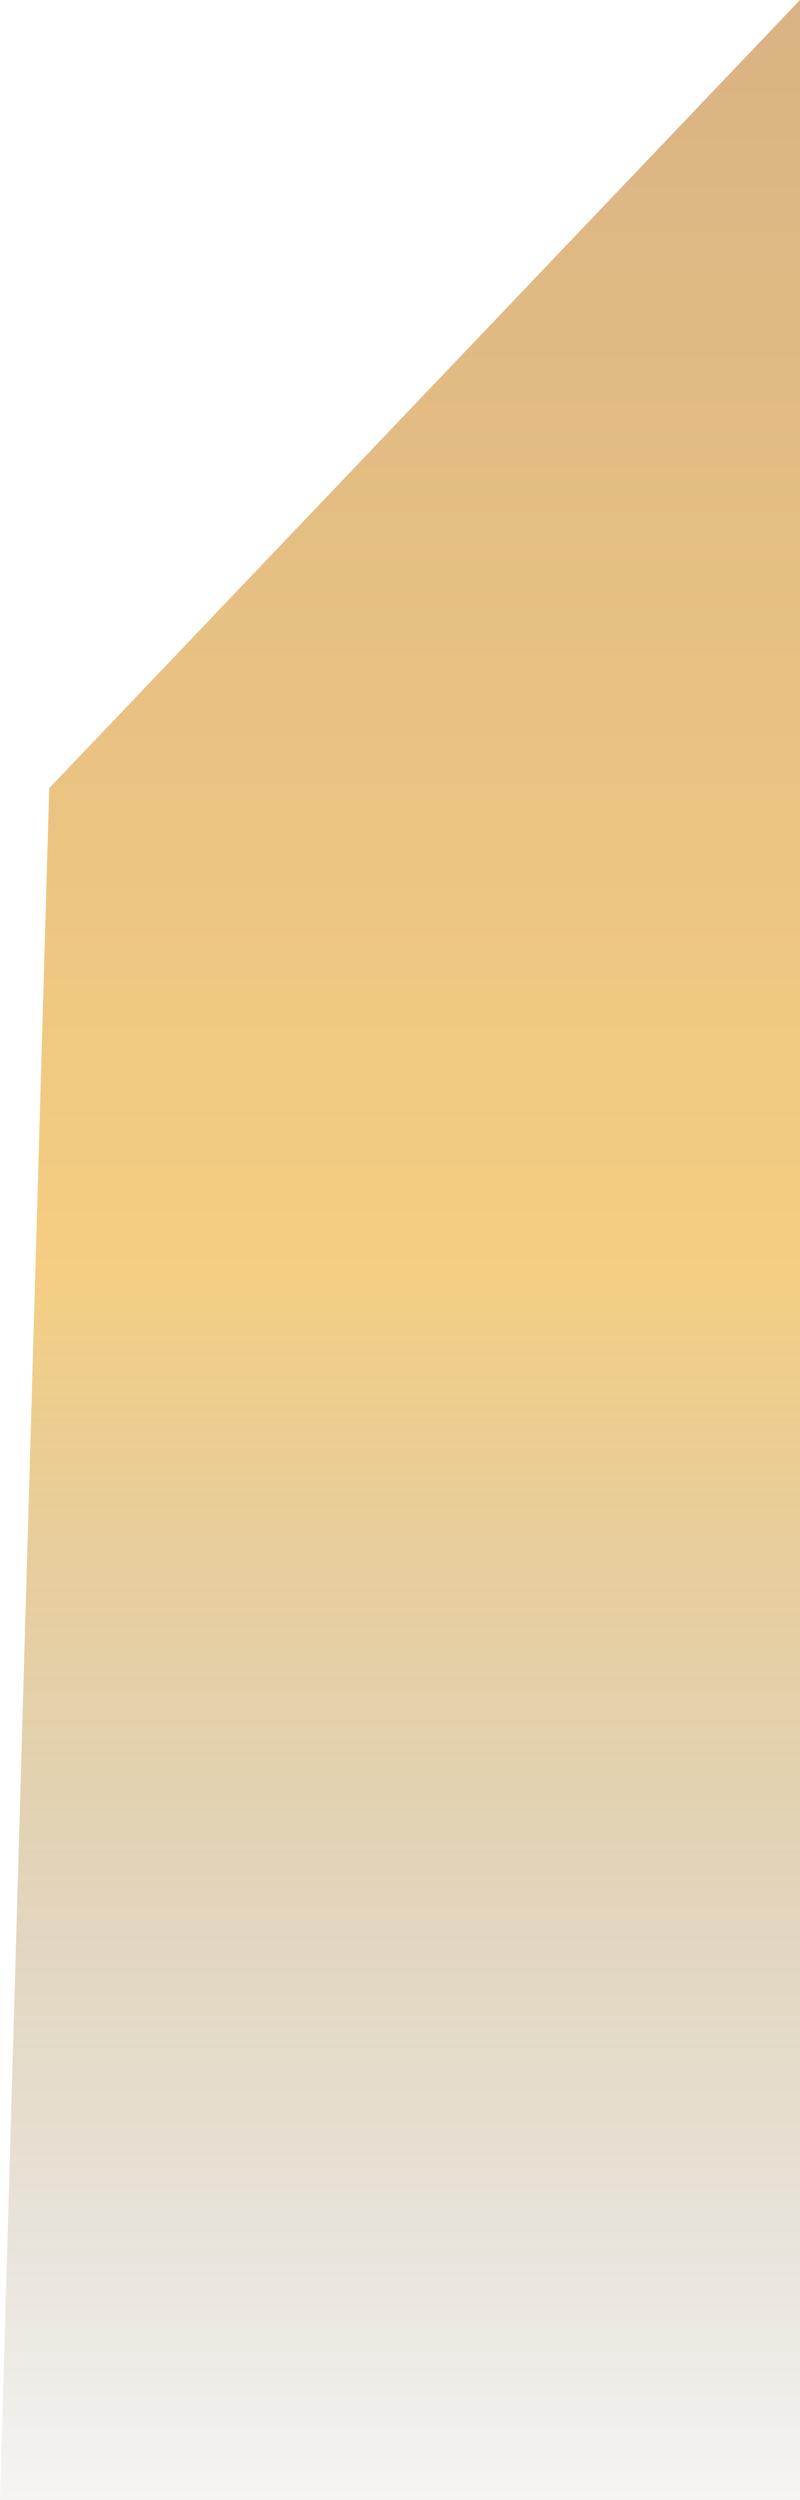 <?xml version="1.0" encoding="UTF-8"?> <svg xmlns="http://www.w3.org/2000/svg" width="260" height="812" viewBox="0 0 260 812" fill="none"> <path opacity="0.5" d="M16 256L260 0V812H0L16 256Z" fill="url(#paint0_linear_456_1930)"></path> <defs> <linearGradient id="paint0_linear_456_1930" x1="130" y1="0" x2="130" y2="812" gradientUnits="userSpaceOnUse"> <stop stop-color="#B6670A"></stop> <stop offset="0.504" stop-color="#EB9D05"></stop> <stop offset="1" stop-color="#432C00" stop-opacity="0.1"></stop> </linearGradient> </defs> </svg> 